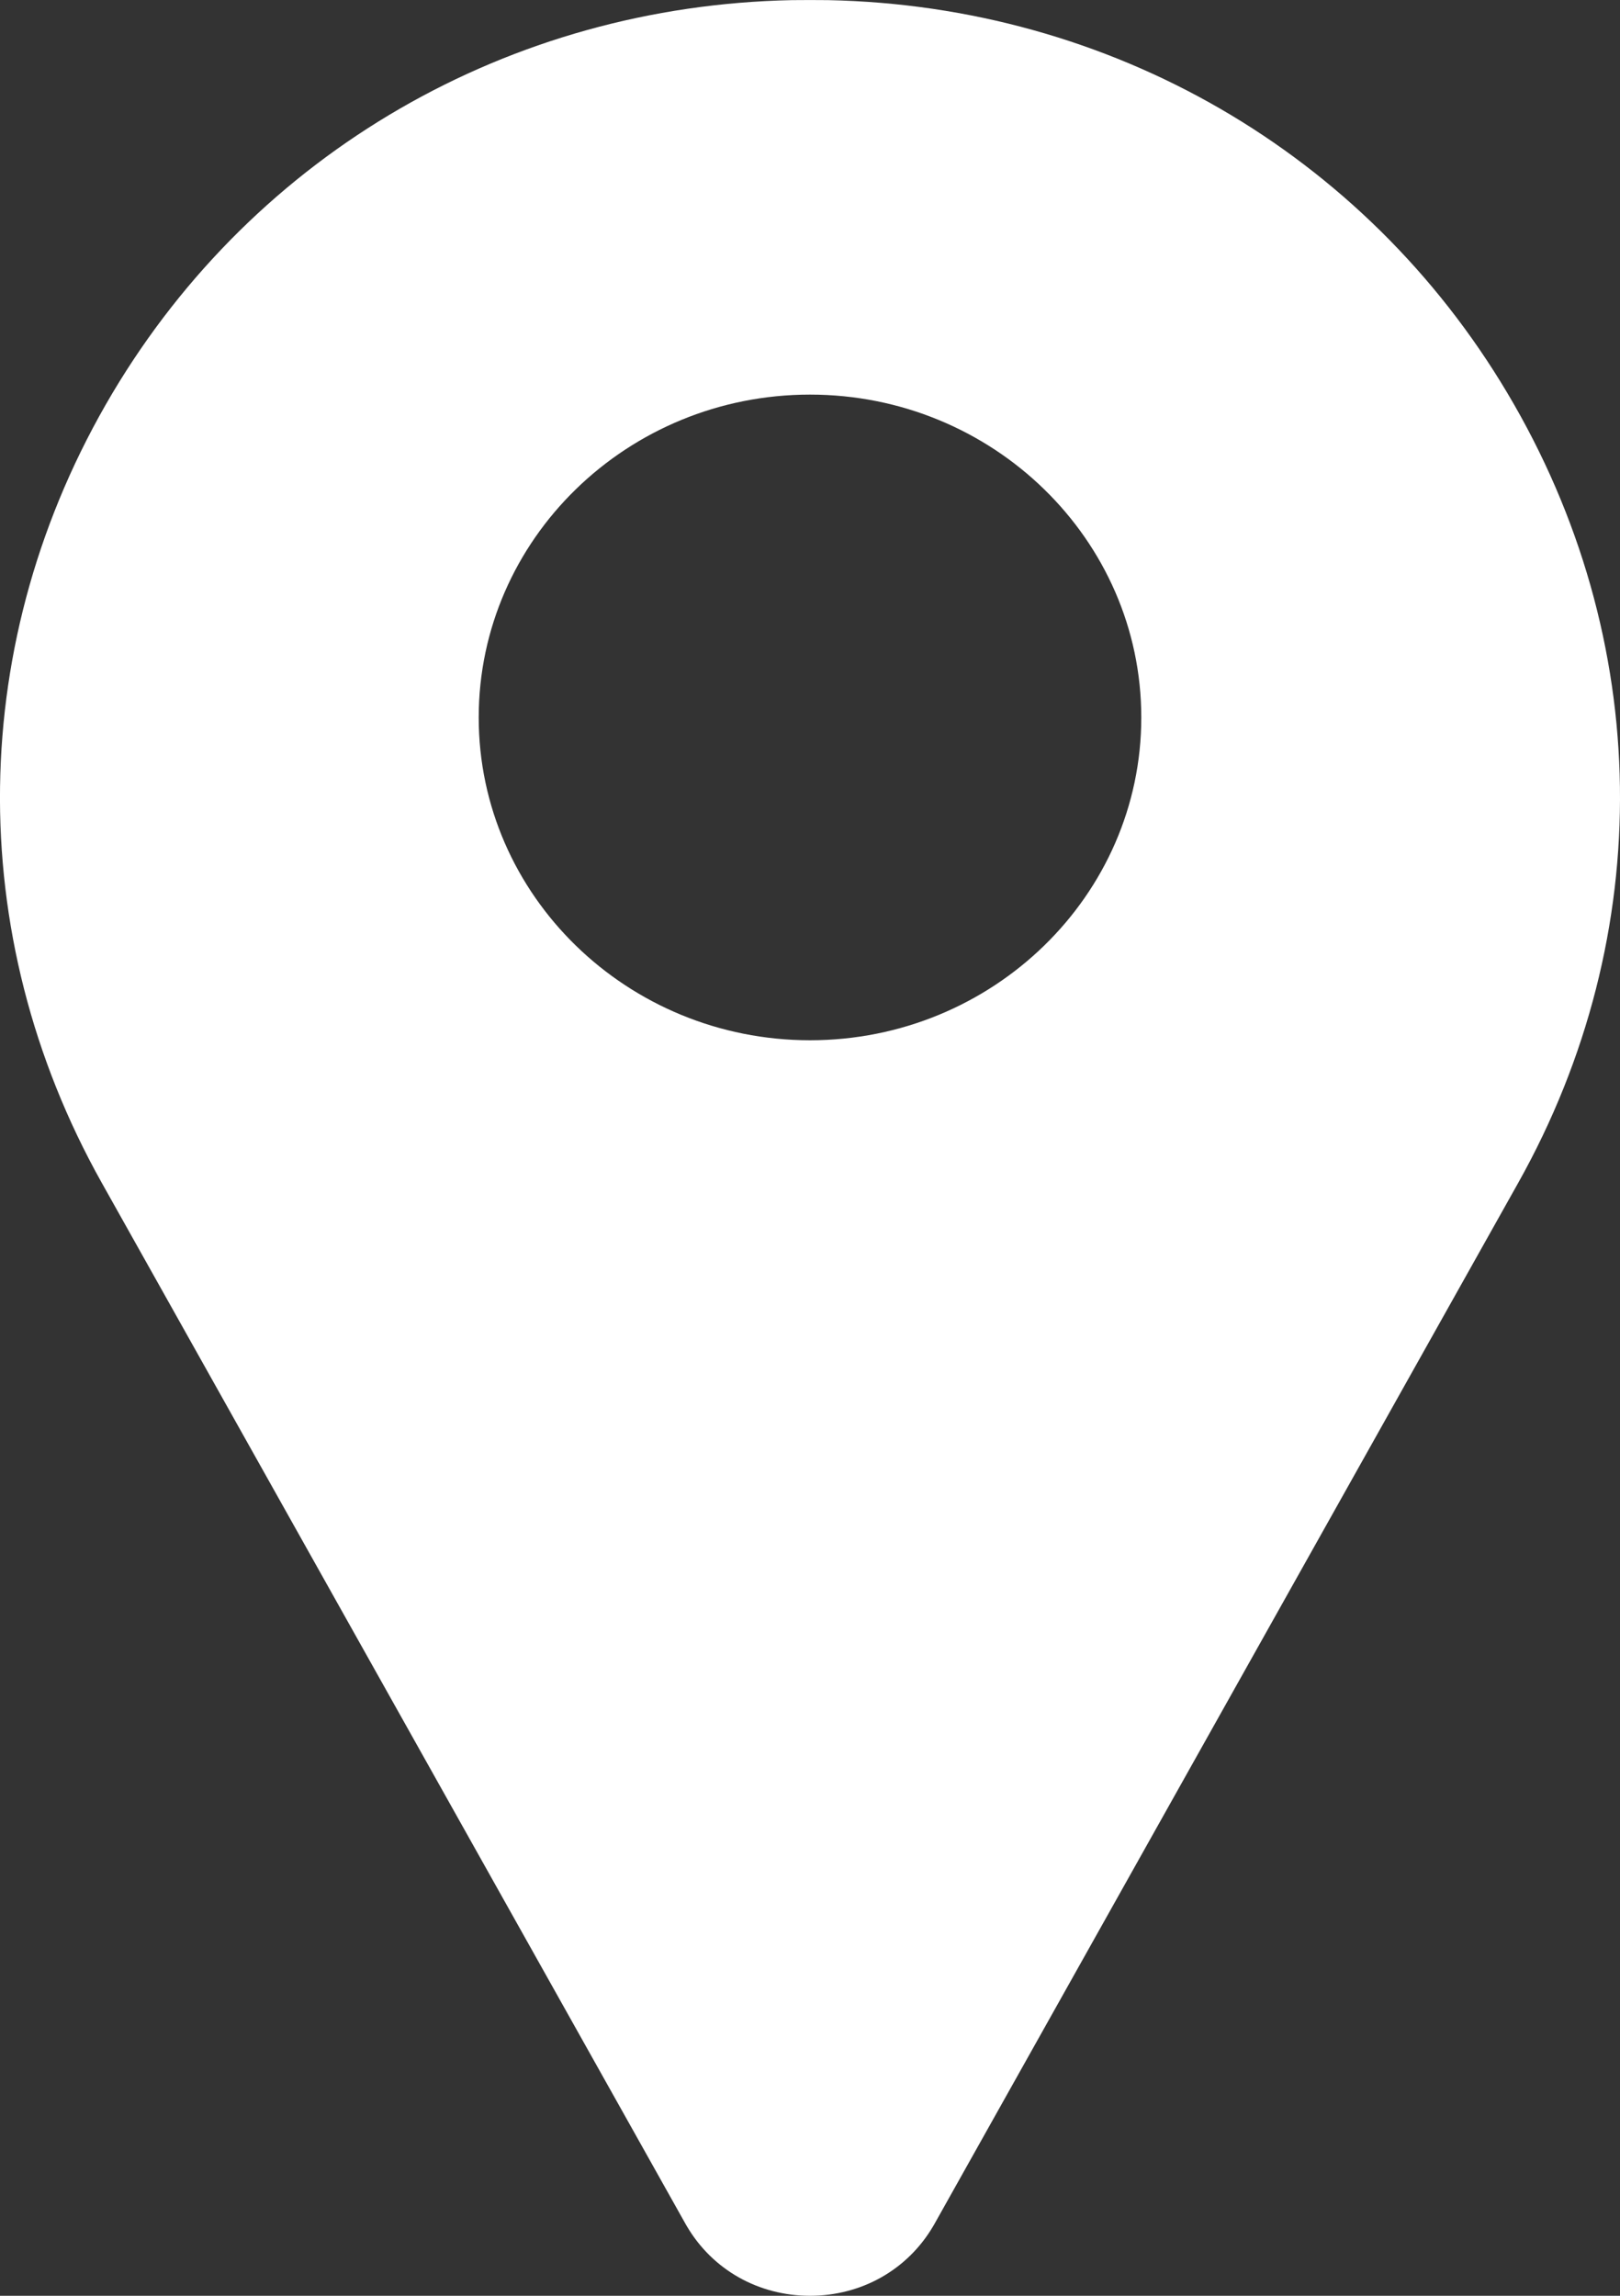 <svg width="12" height="17" viewBox="0 0 12 17" fill="none" xmlns="http://www.w3.org/2000/svg">
<rect x="0" y="0" width="12" height="17" fill="#333333" stroke="none"/>
<path d="M11.166 2.911C10.107 1.131 8.226 0.043 6.134 0.001C6.045 -0 5.955 -0 5.866 0.001C3.774 0.043 1.893 1.131 0.833 2.911C-0.249 4.731 -0.279 6.917 0.754 8.759L5.082 16.475C5.084 16.478 5.086 16.482 5.088 16.485C5.278 16.808 5.619 17 6 17C6.381 17 6.722 16.808 6.912 16.485C6.914 16.482 6.916 16.478 6.918 16.475L11.246 8.759C12.279 6.917 12.249 4.731 11.166 2.911ZM6 7.703C4.647 7.703 3.546 6.631 3.546 5.313C3.546 3.994 4.647 2.922 6 2.922C7.353 2.922 8.454 3.994 8.454 5.313C8.454 6.631 7.353 7.703 6 7.703Z" fill="white"/>
</svg>
